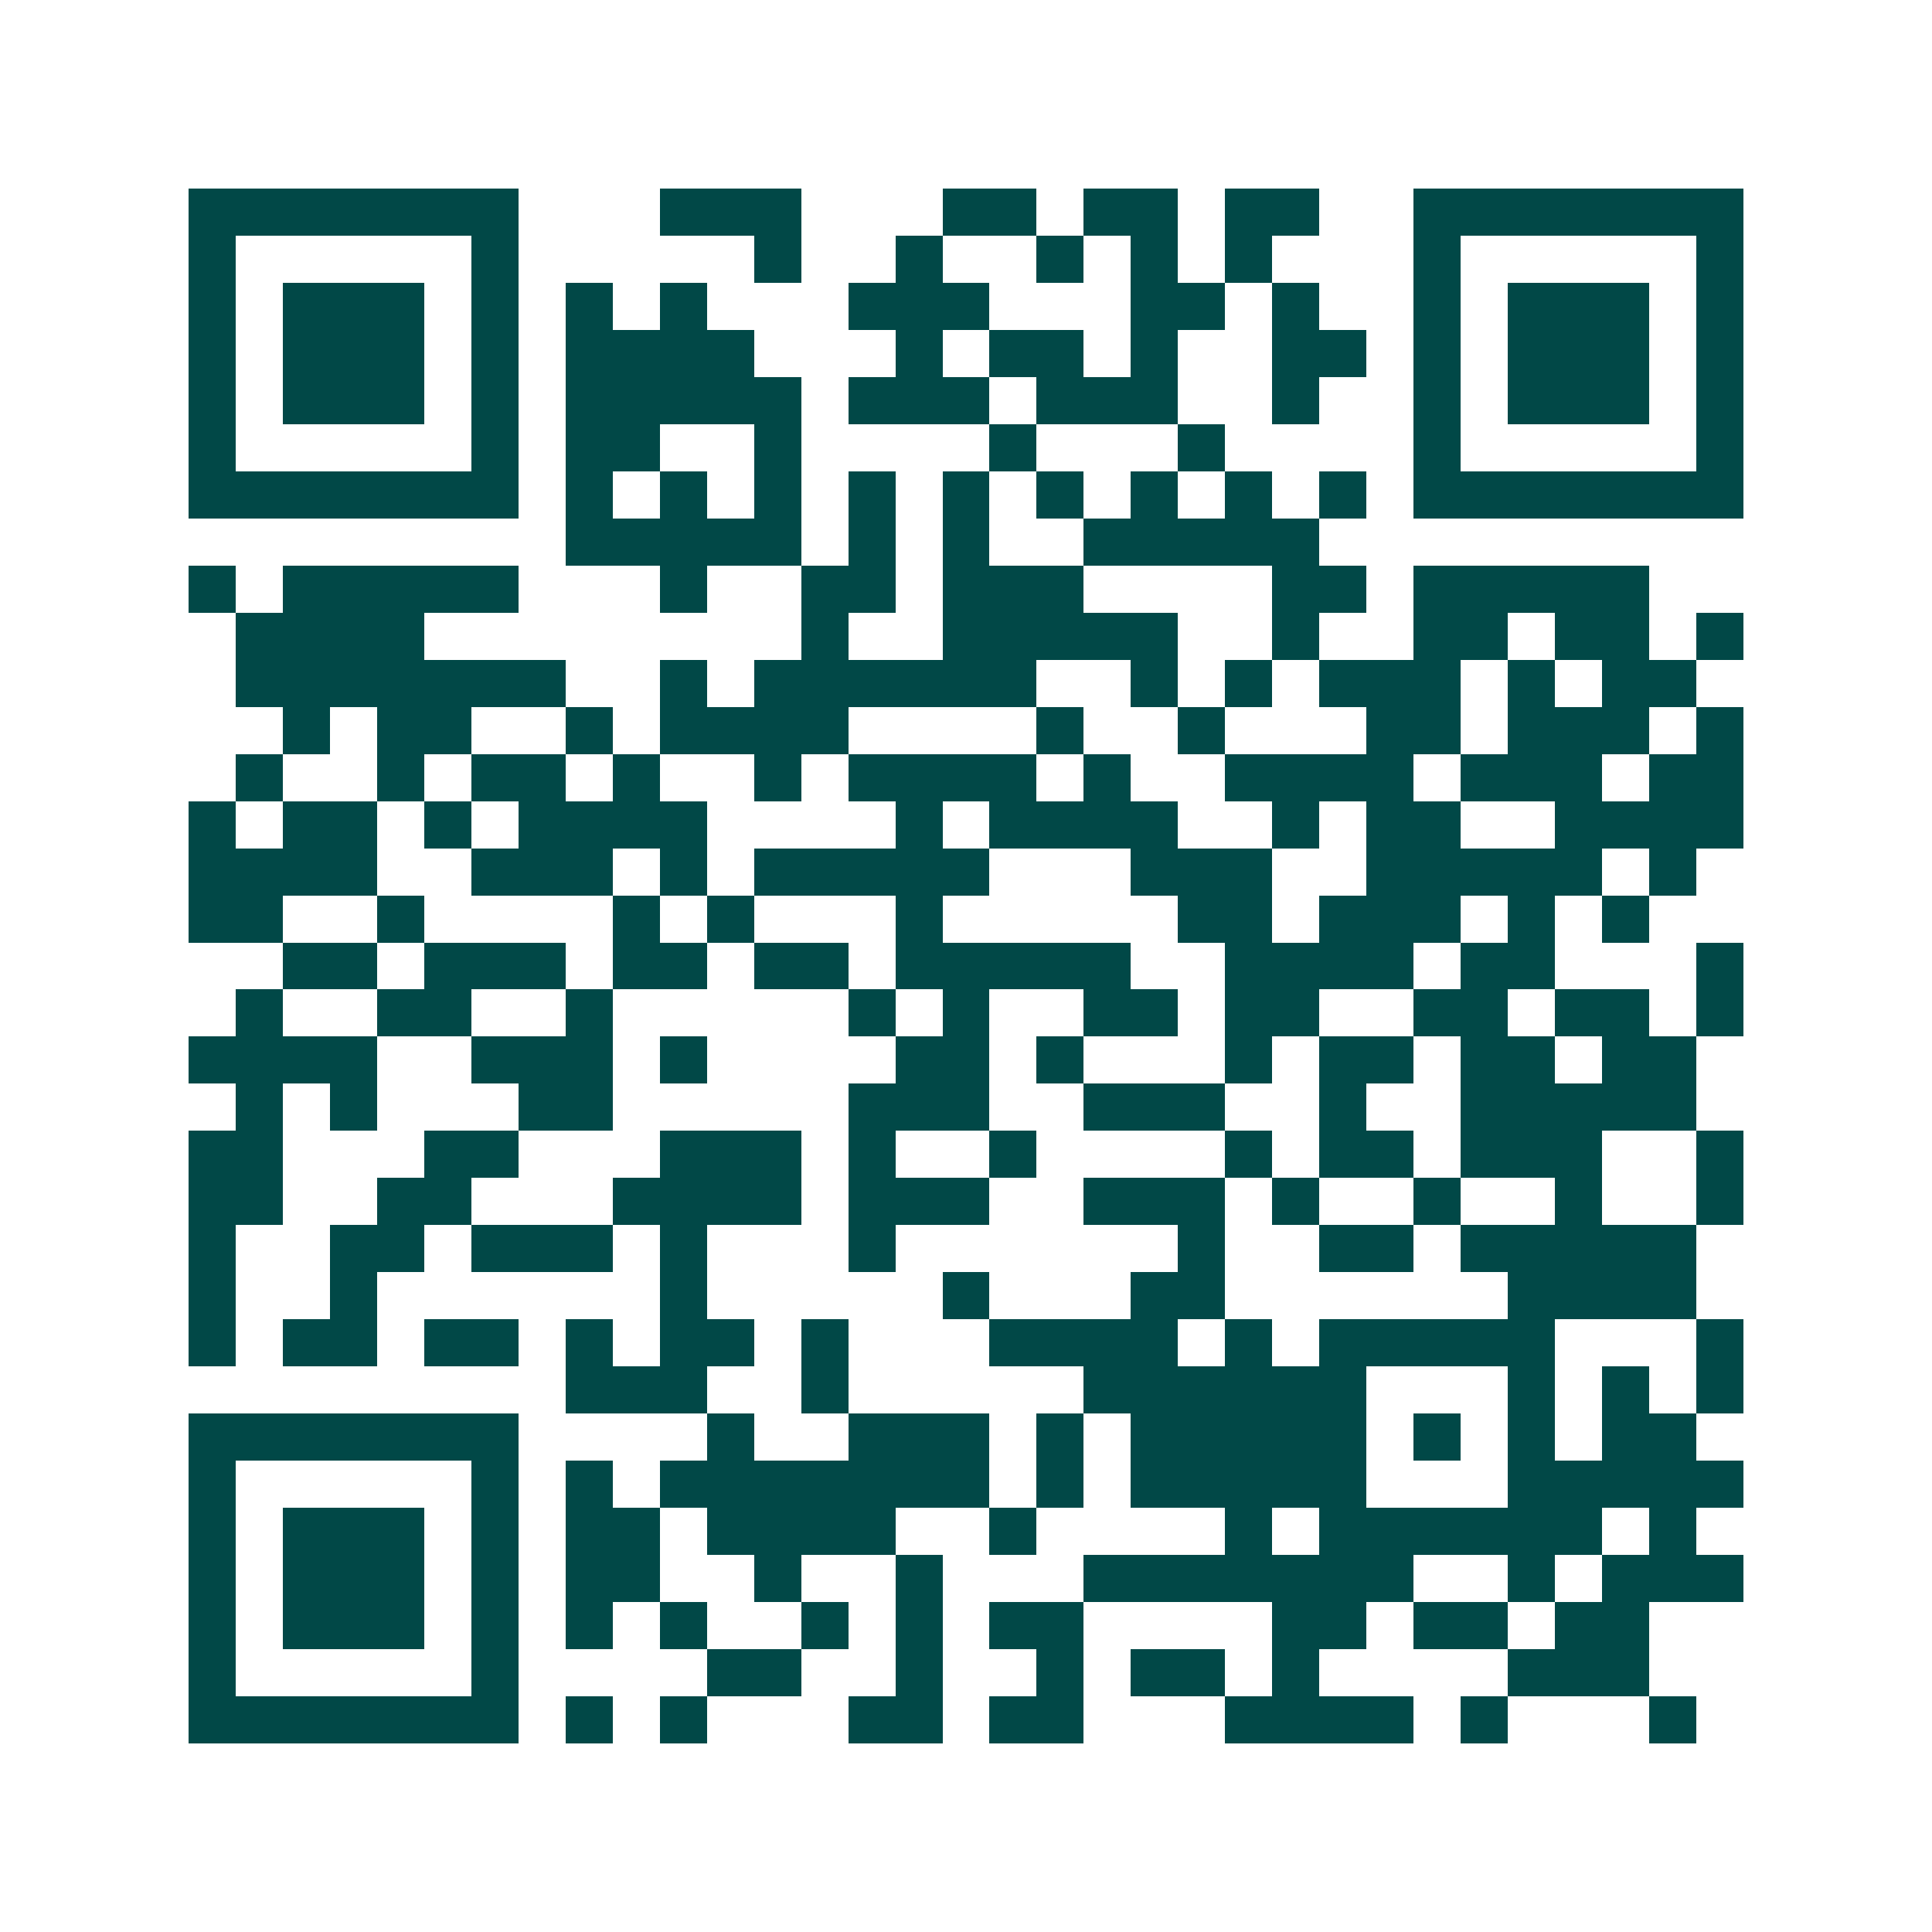 <svg xmlns="http://www.w3.org/2000/svg" width="200" height="200" viewBox="0 0 41 41" shape-rendering="crispEdges"><path fill="#ffffff" d="M0 0h41v41H0z"/><path stroke="#014847" d="M4 4.5h7m3 0h3m3 0h2m1 0h2m1 0h2m2 0h7M4 5.5h1m5 0h1m5 0h1m2 0h1m2 0h1m1 0h1m1 0h1m3 0h1m5 0h1M4 6.5h1m1 0h3m1 0h1m1 0h1m1 0h1m3 0h3m3 0h2m1 0h1m2 0h1m1 0h3m1 0h1M4 7.5h1m1 0h3m1 0h1m1 0h4m3 0h1m1 0h2m1 0h1m2 0h2m1 0h1m1 0h3m1 0h1M4 8.5h1m1 0h3m1 0h1m1 0h5m1 0h3m1 0h3m2 0h1m2 0h1m1 0h3m1 0h1M4 9.5h1m5 0h1m1 0h2m2 0h1m4 0h1m3 0h1m4 0h1m5 0h1M4 10.5h7m1 0h1m1 0h1m1 0h1m1 0h1m1 0h1m1 0h1m1 0h1m1 0h1m1 0h1m1 0h7M12 11.5h5m1 0h1m1 0h1m2 0h5M4 12.5h1m1 0h5m3 0h1m2 0h2m1 0h3m4 0h2m1 0h5M5 13.5h4m8 0h1m2 0h5m2 0h1m2 0h2m1 0h2m1 0h1M5 14.5h7m2 0h1m1 0h6m2 0h1m1 0h1m1 0h3m1 0h1m1 0h2M6 15.5h1m1 0h2m2 0h1m1 0h4m4 0h1m2 0h1m3 0h2m1 0h3m1 0h1M5 16.5h1m2 0h1m1 0h2m1 0h1m2 0h1m1 0h4m1 0h1m2 0h4m1 0h3m1 0h2M4 17.5h1m1 0h2m1 0h1m1 0h4m4 0h1m1 0h4m2 0h1m1 0h2m2 0h4M4 18.5h4m2 0h3m1 0h1m1 0h5m3 0h3m2 0h5m1 0h1M4 19.5h2m2 0h1m4 0h1m1 0h1m3 0h1m5 0h2m1 0h3m1 0h1m1 0h1M6 20.5h2m1 0h3m1 0h2m1 0h2m1 0h5m2 0h4m1 0h2m3 0h1M5 21.5h1m2 0h2m2 0h1m5 0h1m1 0h1m2 0h2m1 0h2m2 0h2m1 0h2m1 0h1M4 22.5h4m2 0h3m1 0h1m4 0h2m1 0h1m3 0h1m1 0h2m1 0h2m1 0h2M5 23.5h1m1 0h1m3 0h2m5 0h3m2 0h3m2 0h1m2 0h5M4 24.5h2m3 0h2m3 0h3m1 0h1m2 0h1m4 0h1m1 0h2m1 0h3m2 0h1M4 25.5h2m2 0h2m3 0h4m1 0h3m2 0h3m1 0h1m2 0h1m2 0h1m2 0h1M4 26.5h1m2 0h2m1 0h3m1 0h1m3 0h1m6 0h1m2 0h2m1 0h5M4 27.5h1m2 0h1m6 0h1m5 0h1m3 0h2m6 0h4M4 28.5h1m1 0h2m1 0h2m1 0h1m1 0h2m1 0h1m3 0h4m1 0h1m1 0h5m3 0h1M12 29.5h3m2 0h1m5 0h6m3 0h1m1 0h1m1 0h1M4 30.5h7m4 0h1m2 0h3m1 0h1m1 0h5m1 0h1m1 0h1m1 0h2M4 31.5h1m5 0h1m1 0h1m1 0h7m1 0h1m1 0h5m3 0h5M4 32.5h1m1 0h3m1 0h1m1 0h2m1 0h4m2 0h1m4 0h1m1 0h6m1 0h1M4 33.5h1m1 0h3m1 0h1m1 0h2m2 0h1m2 0h1m3 0h7m2 0h1m1 0h3M4 34.5h1m1 0h3m1 0h1m1 0h1m1 0h1m2 0h1m1 0h1m1 0h2m4 0h2m1 0h2m1 0h2M4 35.5h1m5 0h1m4 0h2m2 0h1m2 0h1m1 0h2m1 0h1m4 0h3M4 36.5h7m1 0h1m1 0h1m3 0h2m1 0h2m3 0h4m1 0h1m3 0h1"/></svg>

